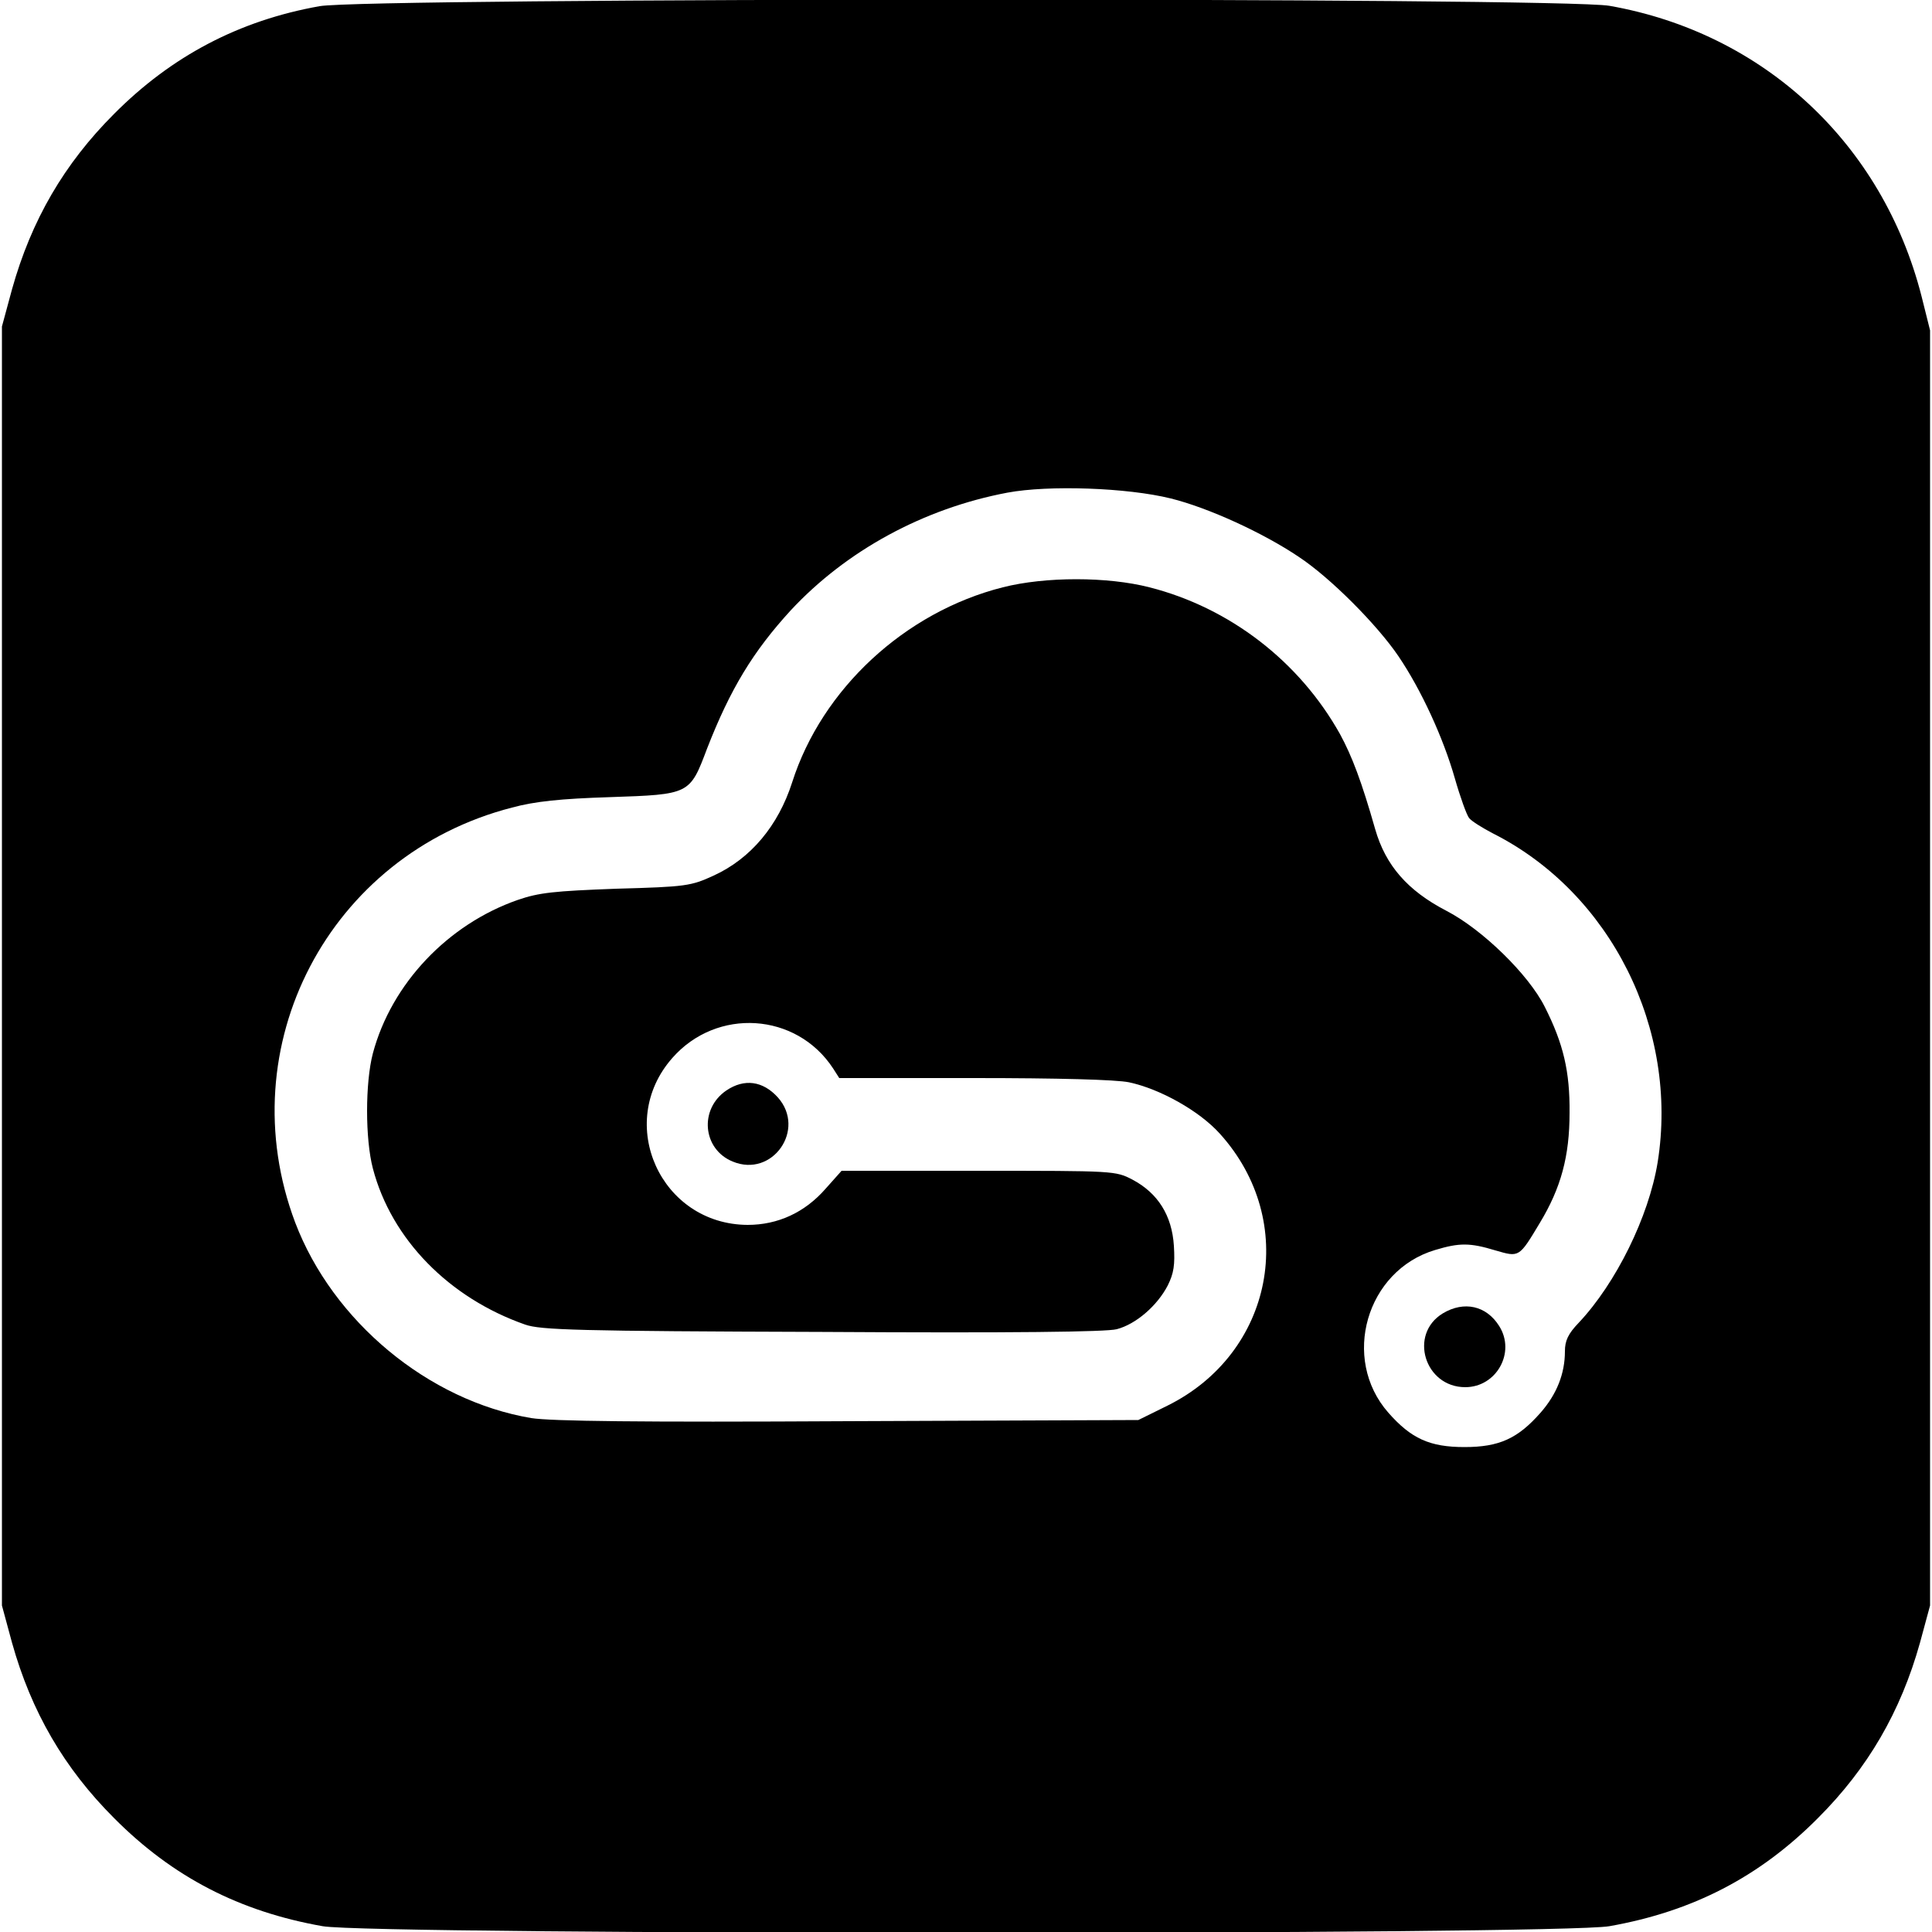 <?xml version="1.0" standalone="no"?>
<!DOCTYPE svg PUBLIC "-//W3C//DTD SVG 20010904//EN"
 "http://www.w3.org/TR/2001/REC-SVG-20010904/DTD/svg10.dtd">
<svg version="1.0" xmlns="http://www.w3.org/2000/svg"
 width="500pt" height="500pt" viewBox="0 0 500 500"
 preserveAspectRatio="xMidYMid meet">
<g transform="translate(0,500) scale(0.1,-0.1)"
fill="#000000" stroke="none">
<path d="M827 4984 c-208 -37 -383 -129 -532 -279 -129 -129 -214 -275 -264
-454 l-26 -96 0 -1655 0 -1655 26 -96 c50 -179 135 -325 264 -454 152 -153
325 -242 540 -280 132 -23 3198 -23 3330 0 215 38 388 127 540 280 129 129
214 275 264 454 l26 96 0 1650 0 1650 -22 88 c-101 396 -409 682 -808 752
-126 22 -3216 21 -3338 -1z m2203 -1274 c97 -24 239 -89 331 -151 82 -54 203
-176 258 -257 59 -87 116 -211 146 -316 14 -49 31 -96 37 -103 6 -8 35 -26 62
-40 305 -154 481 -507 426 -851 -23 -141 -108 -313 -204 -415 -28 -29 -36 -47
-36 -74 0 -58 -21 -111 -63 -159 -59 -67 -107 -89 -197 -89 -90 0 -138 22
-197 89 -123 140 -57 368 121 421 63 19 90 19 156 -1 62 -18 61 -19 115 71 55
91 77 173 77 285 1 107 -16 179 -64 274 -42 84 -162 201 -255 249 -100 52
-157 117 -184 211 -35 123 -60 189 -91 246 -105 188 -285 327 -493 380 -109
28 -270 28 -380 0 -253 -64 -468 -263 -545 -505 -36 -112 -107 -197 -203 -241
-59 -27 -71 -29 -252 -34 -161 -6 -200 -10 -255 -29 -181 -63 -327 -217 -375
-397 -20 -76 -20 -222 0 -298 48 -183 197 -335 394 -404 40 -14 135 -17 769
-19 495 -3 735 0 762 7 50 13 105 61 132 113 16 32 19 54 16 103 -5 78 -41
136 -107 171 -44 23 -47 23 -399 23 l-354 0 -41 -46 c-54 -62 -124 -94 -202
-94 -225 1 -344 263 -195 432 115 131 321 118 416 -27 l16 -25 349 0 c216 0
368 -4 401 -11 80 -17 182 -74 235 -133 205 -227 139 -568 -136 -704 l-75 -37
-750 -3 c-544 -3 -770 0 -821 8 -267 45 -514 251 -611 506 -172 456 87 952
561 1074 59 16 126 23 253 27 208 7 207 7 252 126 60 154 119 251 216 357 144
155 344 264 561 305 107 20 310 13 423 -15z"/>
<path d="M1880 2178 c-71 -48 -62 -152 16 -184 103 -43 191 83 117 166 -39 43
-87 49 -133 18z"/>
<path d="M3734 1601 c-89 -54 -47 -191 58 -191 81 0 131 90 88 158 -33 53 -91
66 -146 33z"/>
</g>
</svg>
